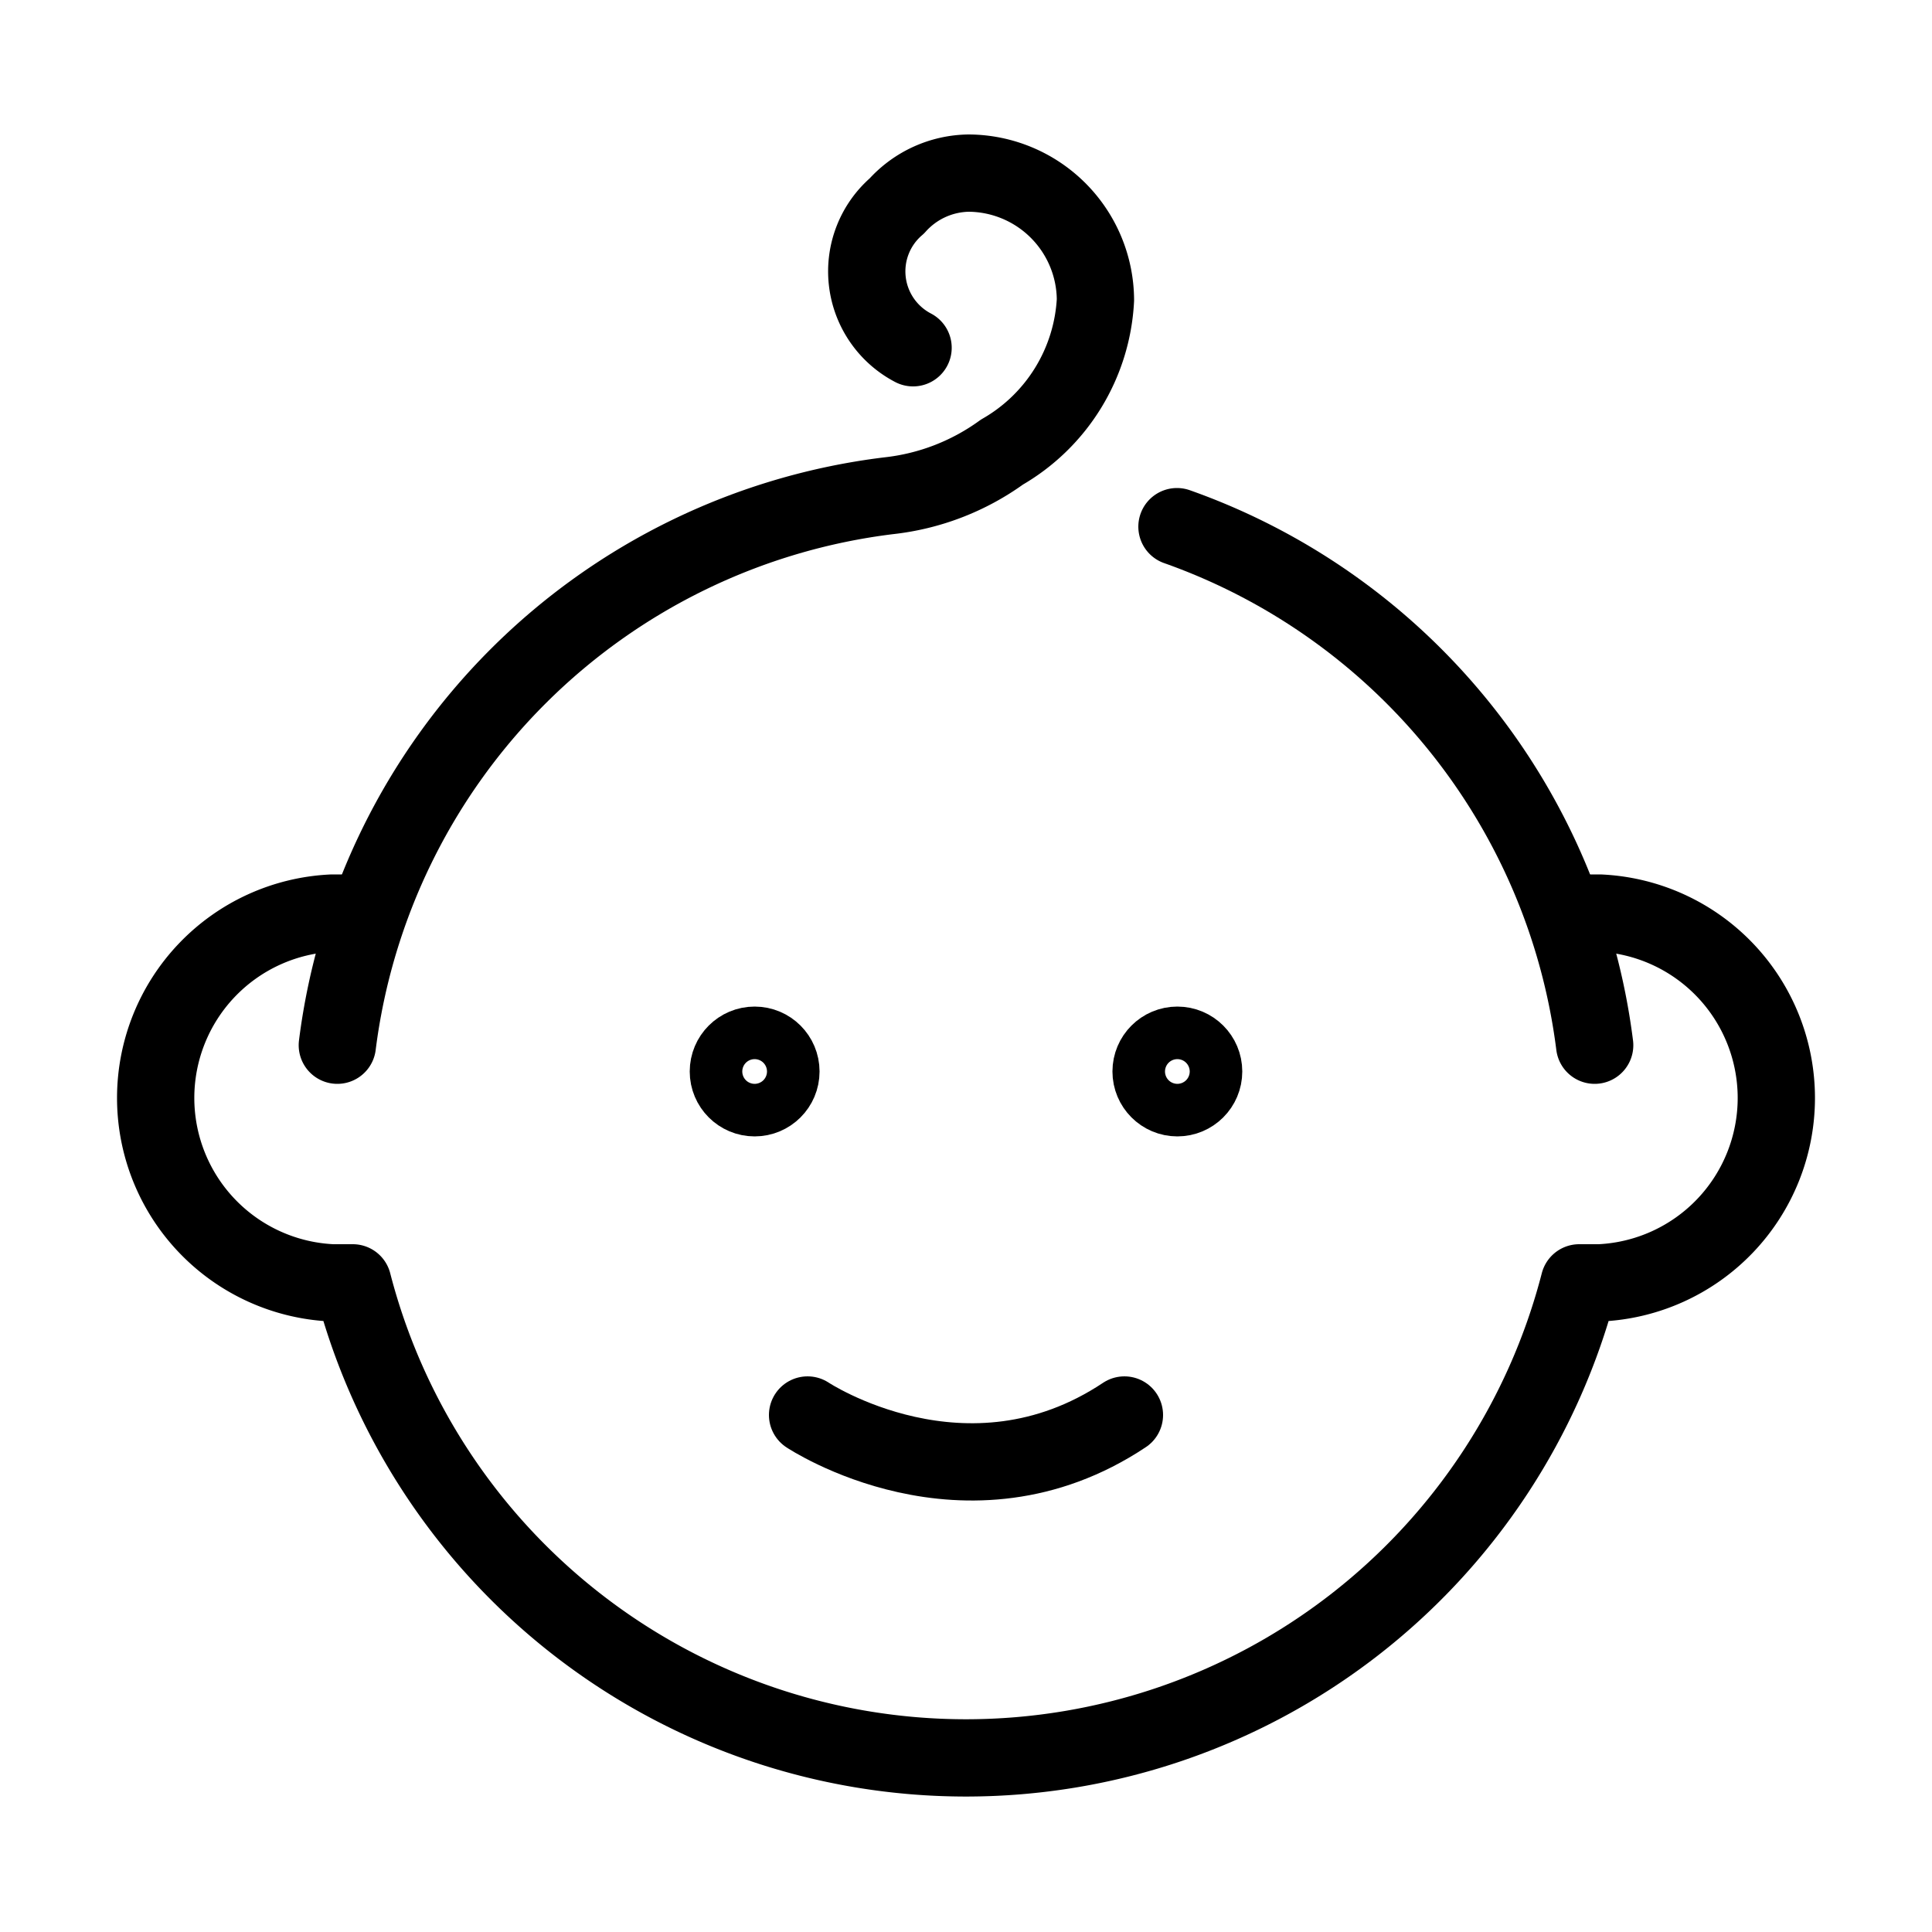<svg id="Vrstva_1" data-name="Vrstva 1" xmlns="http://www.w3.org/2000/svg" viewBox="0 0 50 50"><defs><style>.cls-1{fill:none;stroke:#000;stroke-linecap:round;stroke-linejoin:round;stroke-width:2px;}</style></defs><title>ico_footer_baby</title><g id="baby_boy" data-name="baby boy"><path class="cls-1" d="M40.72,23.63h.68a4.79,4.79,0,0,1,0,9.57h-.53a16.39,16.39,0,0,1-31.74,0H8.6a4.79,4.79,0,0,1,0-9.57h.68"/><path class="cls-1" d="M30.46,13.63A16.41,16.41,0,0,1,41.27,27.05"/><circle class="cls-1" cx="19.53" cy="27.73" r="0.68"/><circle class="cls-1" cx="30.47" cy="27.73" r="0.68"/><path class="cls-1" d="M20.9,36.62s4.1,2.73,8.2,0"/><path class="cls-1" d="M23.63,9a2.23,2.23,0,0,1-.42-3.67,2.54,2.54,0,0,1,1.86-.85,3.3,3.3,0,0,1,3.28,3.28,4.83,4.83,0,0,1-2.42,3.94A6.14,6.14,0,0,1,23,12.83,16.39,16.39,0,0,0,8.73,27.05"/></g></svg>